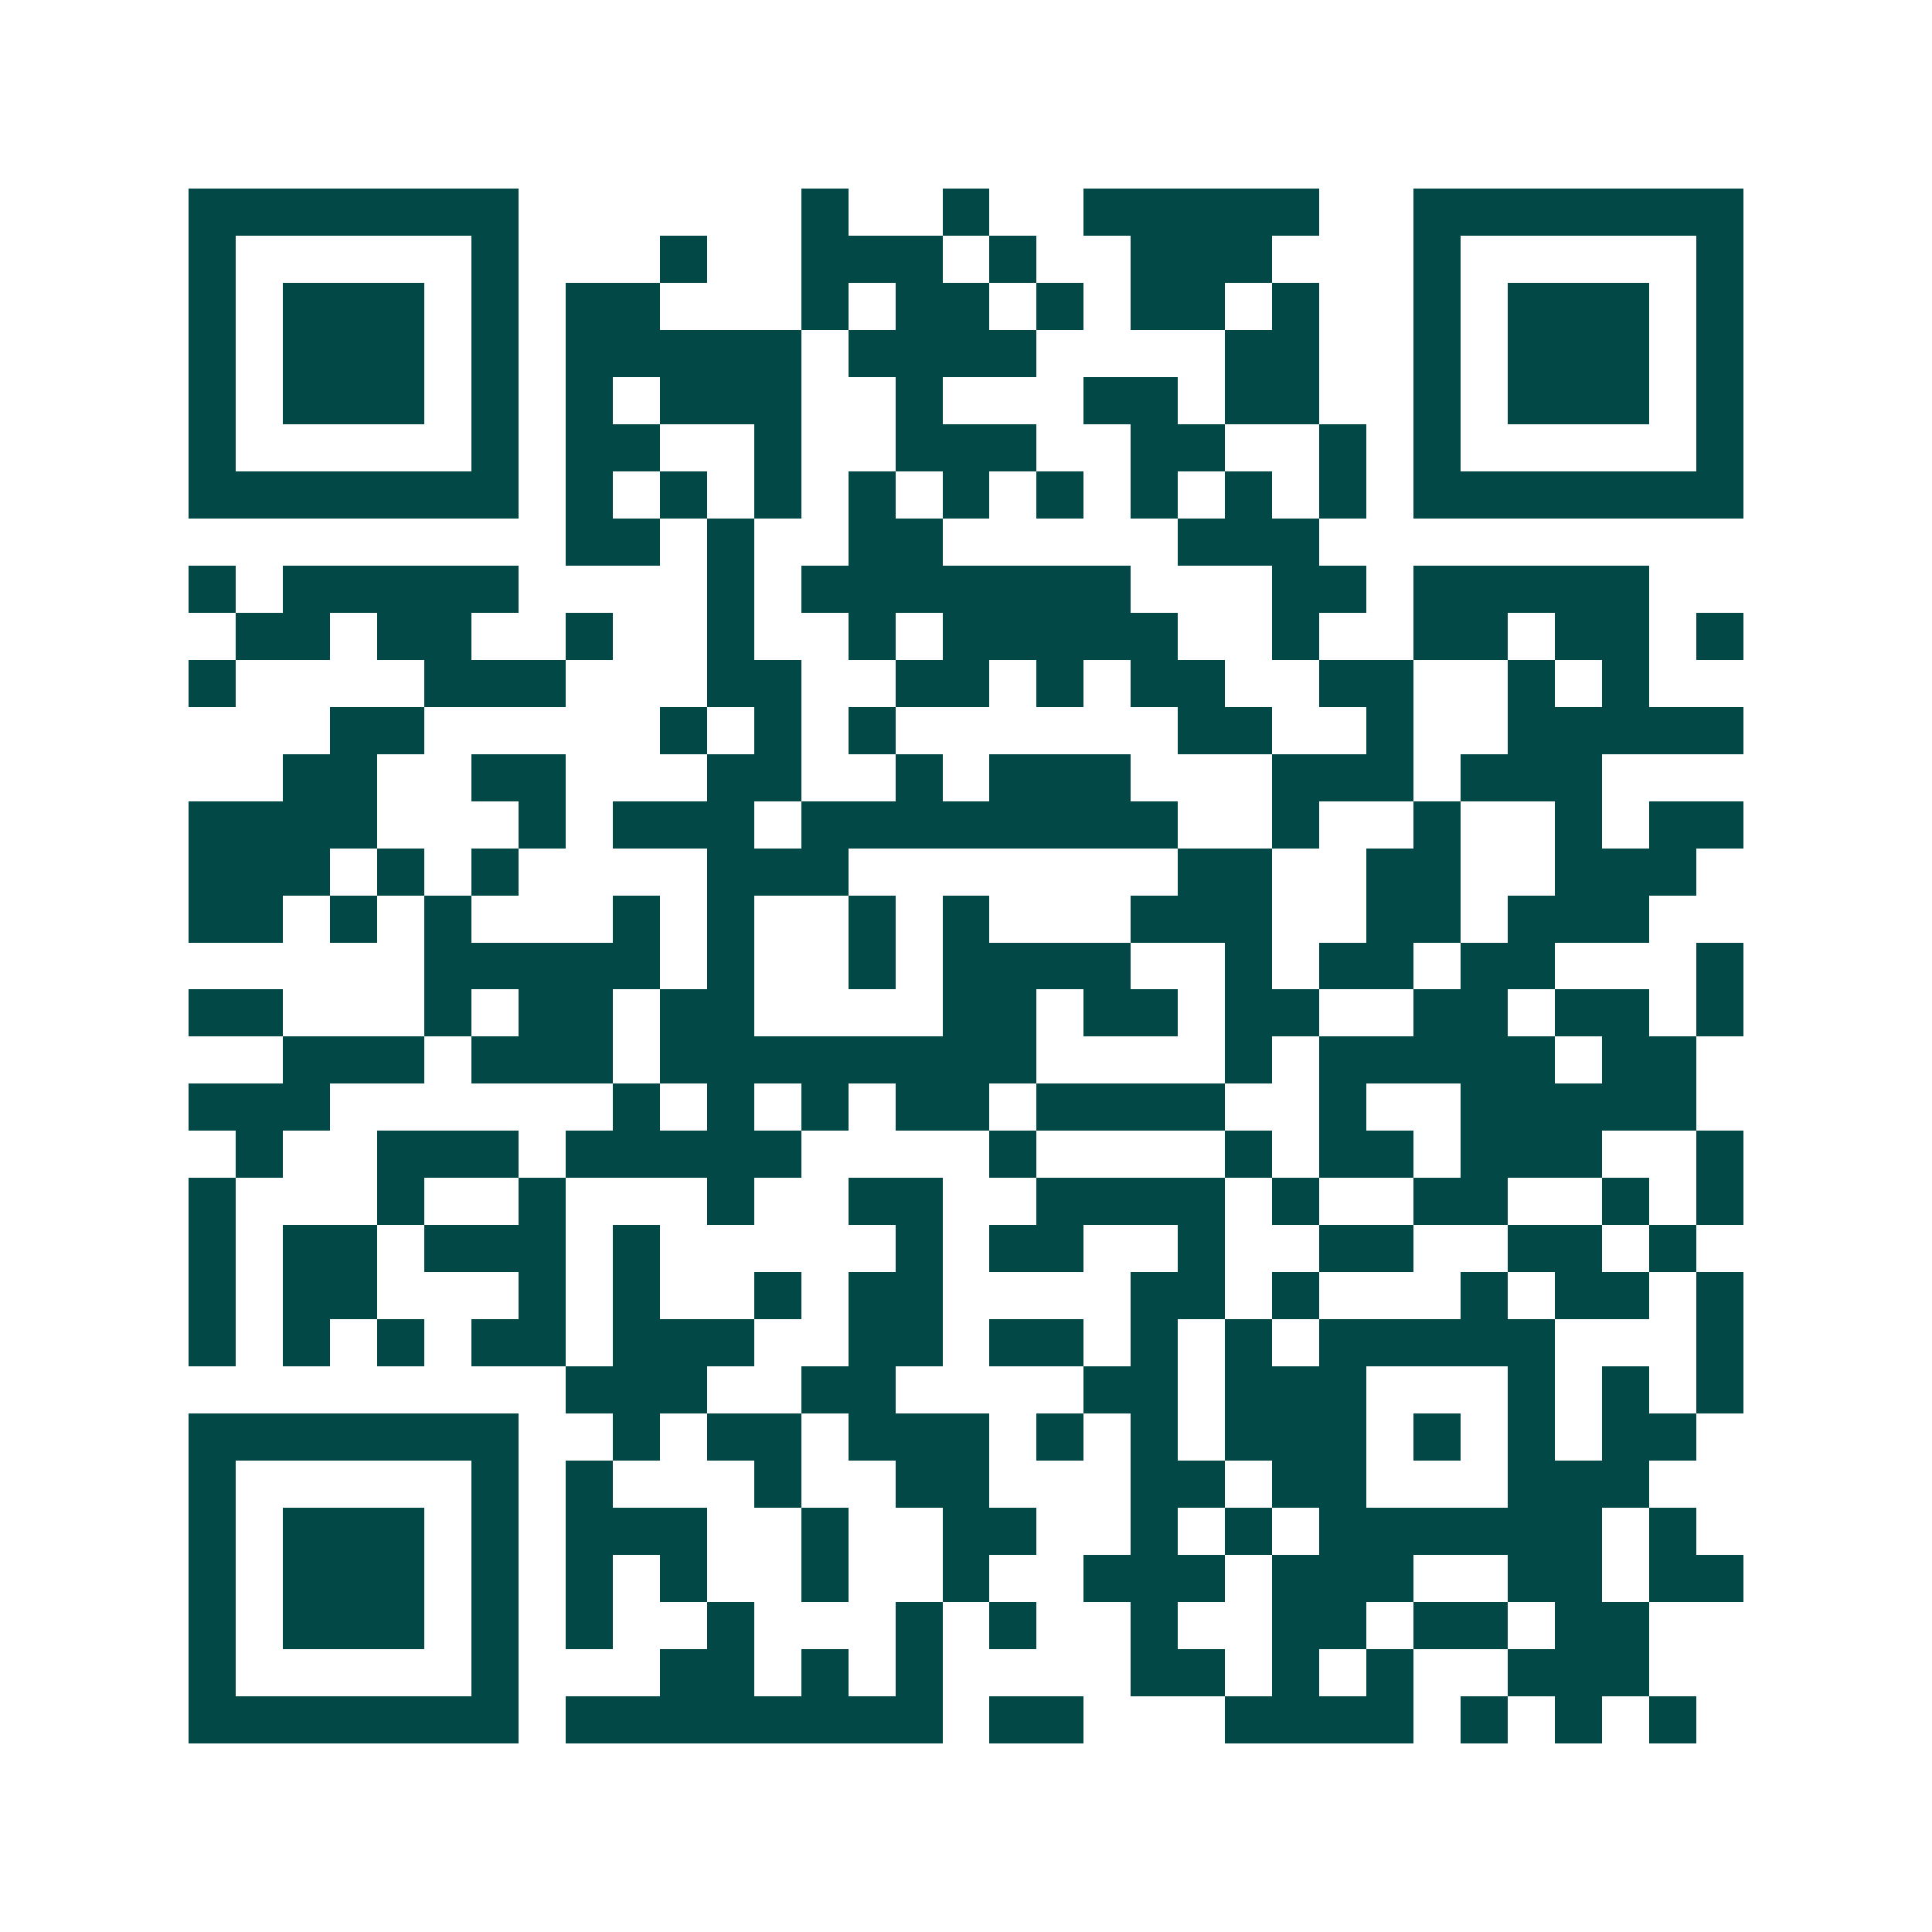 <svg xmlns="http://www.w3.org/2000/svg" width="200" height="200" viewBox="0 0 41 41" shape-rendering="crispEdges"><path fill="#ffffff" d="M0 0h41v41H0z"/><path stroke="#014847" d="M4 4.5h7m6 0h1m2 0h1m2 0h5m2 0h7M4 5.5h1m5 0h1m3 0h1m2 0h3m1 0h1m2 0h3m3 0h1m5 0h1M4 6.5h1m1 0h3m1 0h1m1 0h2m3 0h1m1 0h2m1 0h1m1 0h2m1 0h1m2 0h1m1 0h3m1 0h1M4 7.5h1m1 0h3m1 0h1m1 0h5m1 0h4m4 0h2m2 0h1m1 0h3m1 0h1M4 8.5h1m1 0h3m1 0h1m1 0h1m1 0h3m2 0h1m3 0h2m1 0h2m2 0h1m1 0h3m1 0h1M4 9.5h1m5 0h1m1 0h2m2 0h1m2 0h3m2 0h2m2 0h1m1 0h1m5 0h1M4 10.5h7m1 0h1m1 0h1m1 0h1m1 0h1m1 0h1m1 0h1m1 0h1m1 0h1m1 0h1m1 0h7M12 11.5h2m1 0h1m2 0h2m5 0h3M4 12.5h1m1 0h5m4 0h1m1 0h7m3 0h2m1 0h5M5 13.5h2m1 0h2m2 0h1m2 0h1m2 0h1m1 0h5m2 0h1m2 0h2m1 0h2m1 0h1M4 14.5h1m4 0h3m3 0h2m2 0h2m1 0h1m1 0h2m2 0h2m2 0h1m1 0h1M7 15.5h2m5 0h1m1 0h1m1 0h1m6 0h2m2 0h1m2 0h5M6 16.5h2m2 0h2m3 0h2m2 0h1m1 0h3m3 0h3m1 0h3M4 17.5h4m3 0h1m1 0h3m1 0h8m2 0h1m2 0h1m2 0h1m1 0h2M4 18.5h3m1 0h1m1 0h1m4 0h3m7 0h2m2 0h2m2 0h3M4 19.5h2m1 0h1m1 0h1m3 0h1m1 0h1m2 0h1m1 0h1m3 0h3m2 0h2m1 0h3M9 20.5h5m1 0h1m2 0h1m1 0h4m2 0h1m1 0h2m1 0h2m3 0h1M4 21.5h2m3 0h1m1 0h2m1 0h2m4 0h2m1 0h2m1 0h2m2 0h2m1 0h2m1 0h1M6 22.5h3m1 0h3m1 0h8m4 0h1m1 0h5m1 0h2M4 23.5h3m6 0h1m1 0h1m1 0h1m1 0h2m1 0h4m2 0h1m2 0h5M5 24.5h1m2 0h3m1 0h5m4 0h1m4 0h1m1 0h2m1 0h3m2 0h1M4 25.5h1m3 0h1m2 0h1m3 0h1m2 0h2m2 0h4m1 0h1m2 0h2m2 0h1m1 0h1M4 26.5h1m1 0h2m1 0h3m1 0h1m5 0h1m1 0h2m2 0h1m2 0h2m2 0h2m1 0h1M4 27.5h1m1 0h2m3 0h1m1 0h1m2 0h1m1 0h2m4 0h2m1 0h1m3 0h1m1 0h2m1 0h1M4 28.5h1m1 0h1m1 0h1m1 0h2m1 0h3m2 0h2m1 0h2m1 0h1m1 0h1m1 0h5m3 0h1M12 29.5h3m2 0h2m4 0h2m1 0h3m3 0h1m1 0h1m1 0h1M4 30.5h7m2 0h1m1 0h2m1 0h3m1 0h1m1 0h1m1 0h3m1 0h1m1 0h1m1 0h2M4 31.5h1m5 0h1m1 0h1m3 0h1m2 0h2m3 0h2m1 0h2m3 0h3M4 32.5h1m1 0h3m1 0h1m1 0h3m2 0h1m2 0h2m2 0h1m1 0h1m1 0h6m1 0h1M4 33.5h1m1 0h3m1 0h1m1 0h1m1 0h1m2 0h1m2 0h1m2 0h3m1 0h3m2 0h2m1 0h2M4 34.5h1m1 0h3m1 0h1m1 0h1m2 0h1m3 0h1m1 0h1m2 0h1m2 0h2m1 0h2m1 0h2M4 35.5h1m5 0h1m3 0h2m1 0h1m1 0h1m4 0h2m1 0h1m1 0h1m2 0h3M4 36.5h7m1 0h8m1 0h2m3 0h4m1 0h1m1 0h1m1 0h1"/></svg>
